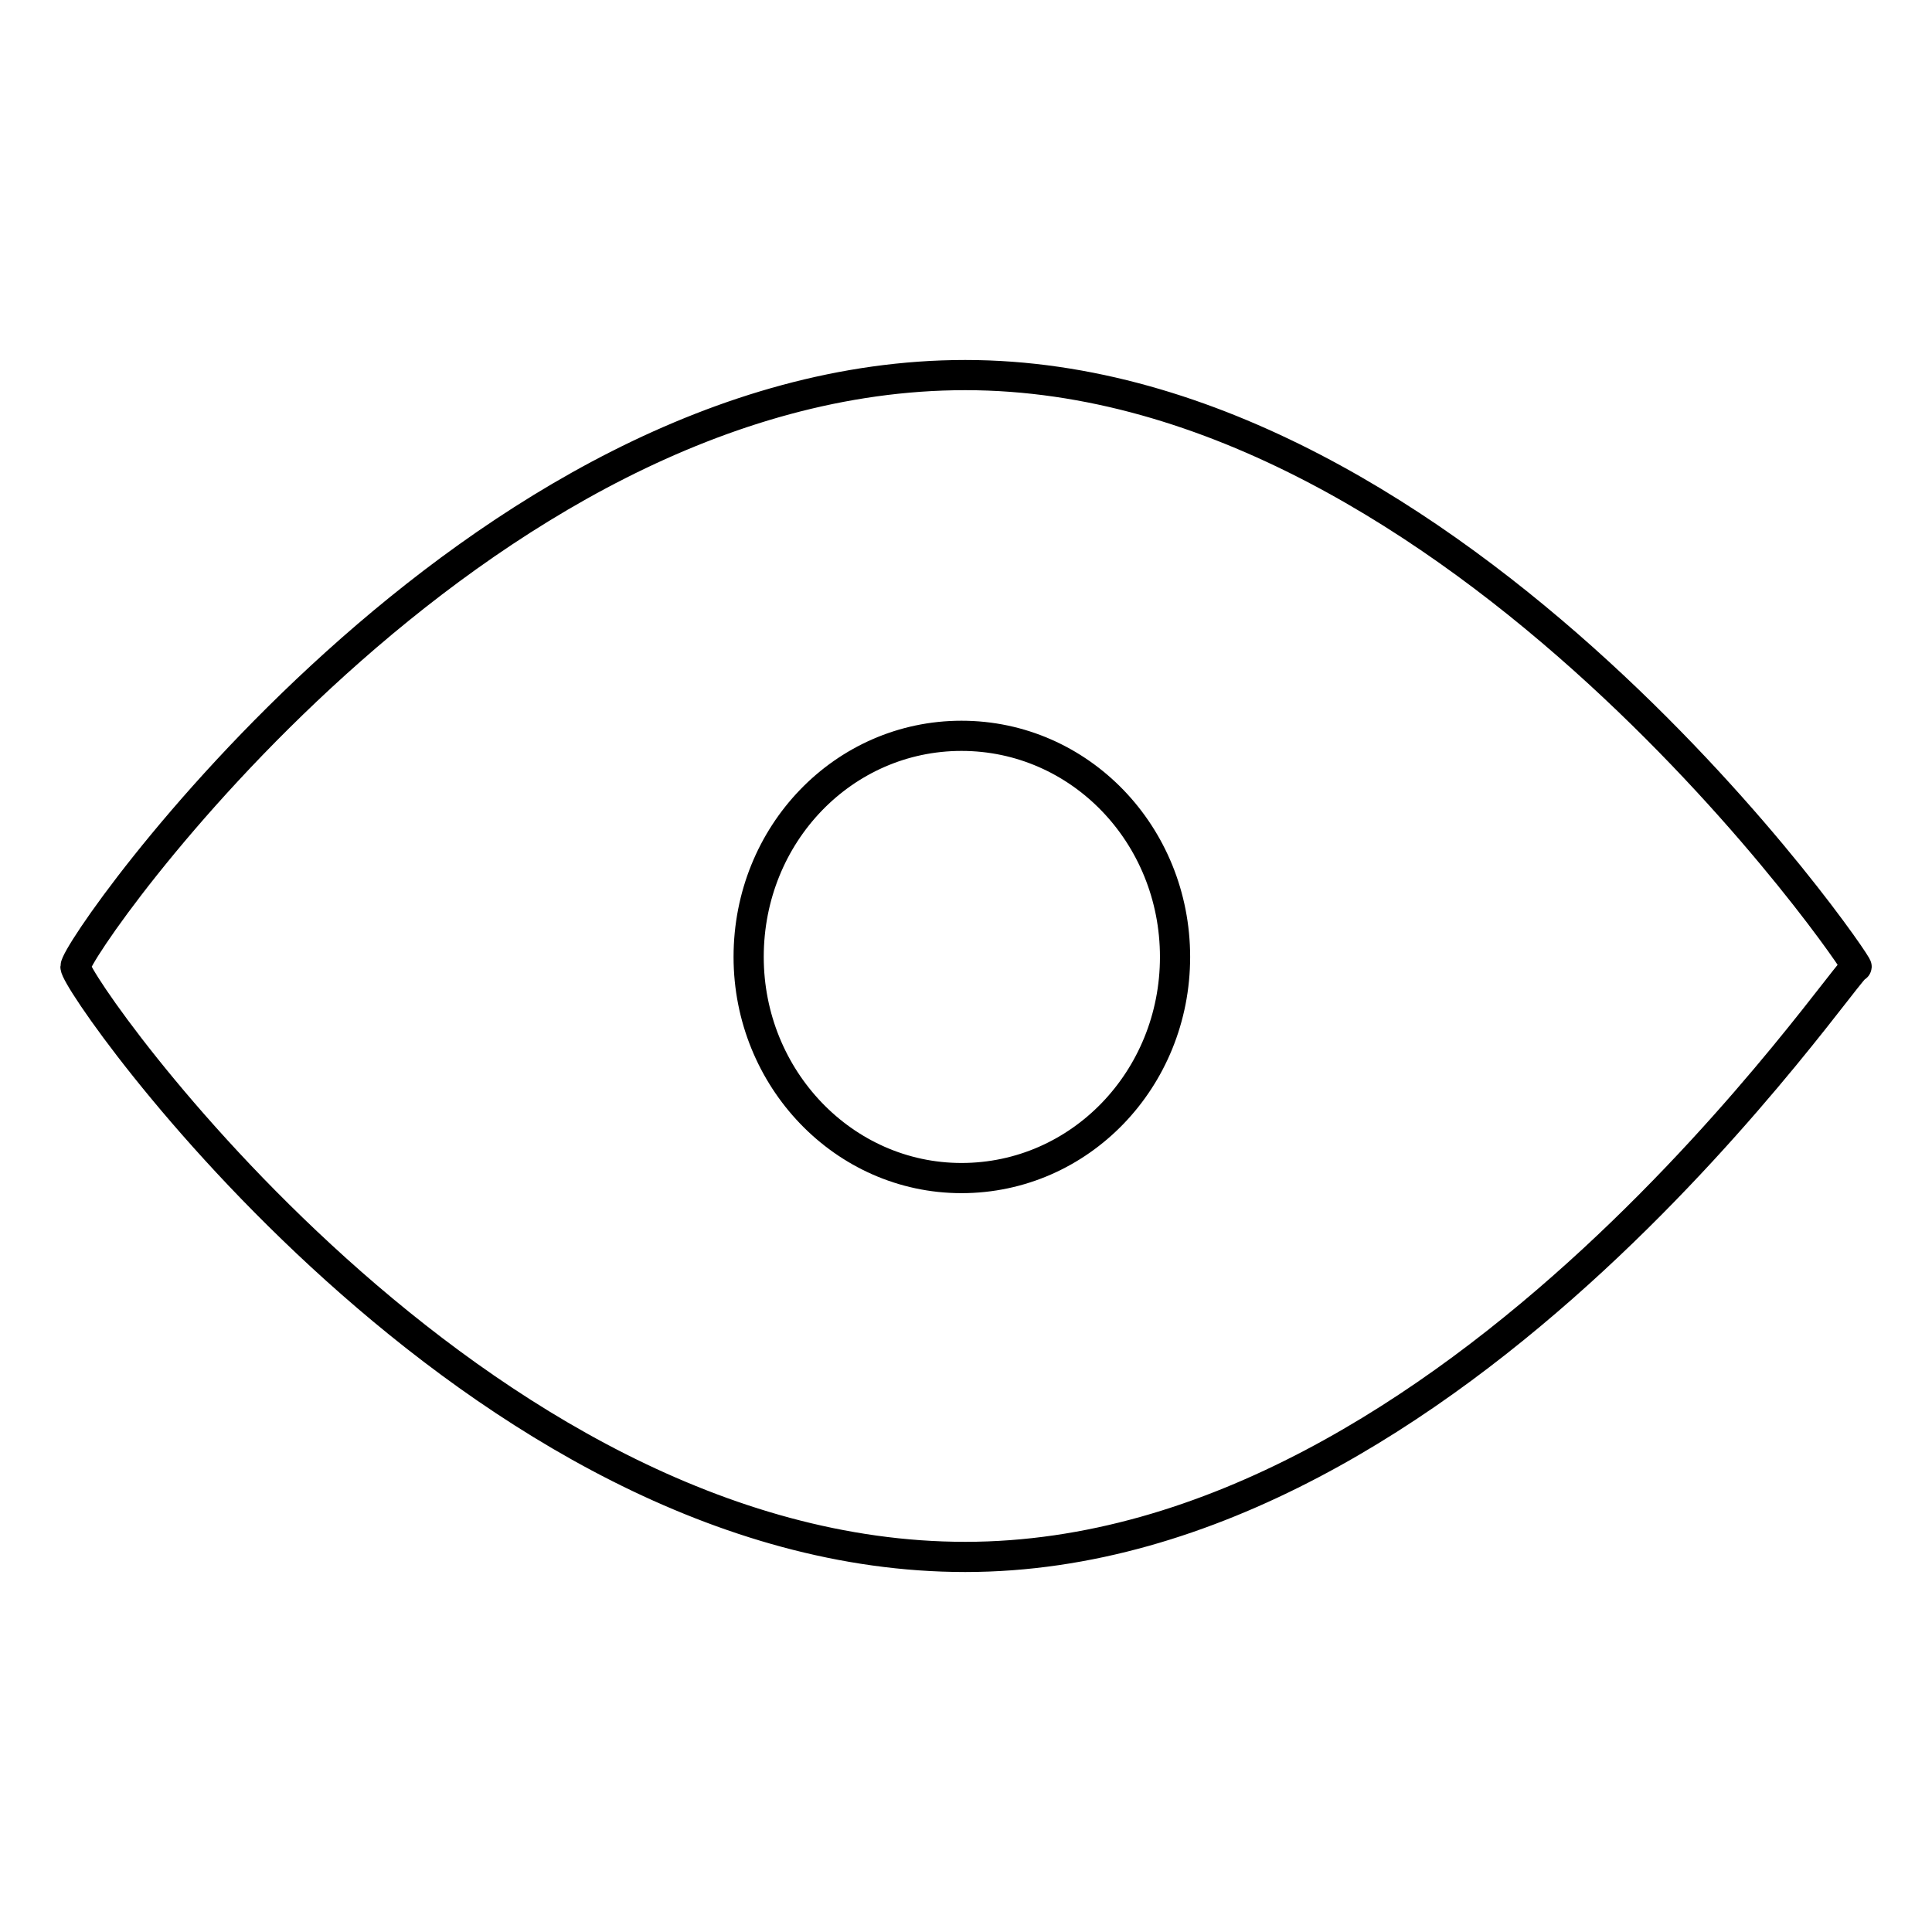 <?xml version="1.0" encoding="utf-8"?>
<!-- Svg Vector Icons : http://www.onlinewebfonts.com/icon -->
<!DOCTYPE svg PUBLIC "-//W3C//DTD SVG 1.1//EN" "http://www.w3.org/Graphics/SVG/1.1/DTD/svg11.dtd">
<svg version="1.1" xmlns="http://www.w3.org/2000/svg" xmlns:xlink="http://www.w3.org/1999/xlink" x="0px" y="0px" viewBox="0 0 256 256" enable-background="new 0 0 256 256" xml:space="preserve">
<g> <path stroke-width="4" fill-opacity="0" stroke="#000000"  d="M127.9,49.7C62.8,49.7,10,125.3,10,128.1c0,2.7,52.8,78.2,117.9,78.2c65.3,0,117.2-78.9,118.1-78.2 C246.9,128.6,193.2,49.7,127.9,49.7z M127.4,156.1c-15.6,0-28.2-13.2-28.2-29.3c0-16.3,12.6-29.3,28.2-29.3 c15.7,0,28.3,13.1,28.3,29.3C155.7,143,143.1,156.1,127.4,156.1z"/></g>
</svg>
